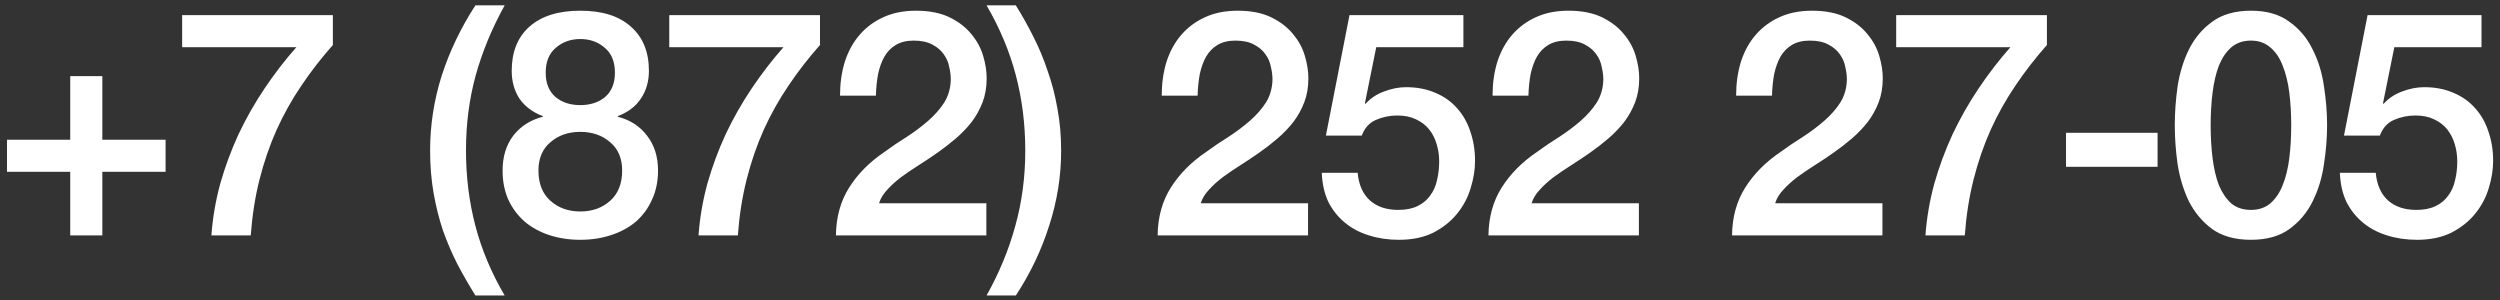 <?xml version="1.0" encoding="UTF-8"?> <svg xmlns="http://www.w3.org/2000/svg" width="308" height="37" viewBox="0 0 308 37" fill="none"><rect x="0" y="0" width="308" height="37" fill="#333333" stroke="none"/><path d="M8.653 9.383H12.608V17.214H20.4V21.169H12.608V29H8.653V21.169H0.861V17.214H8.653V9.383ZM22.44 1.862H41.01V5.545C39.589 7.147 38.296 8.814 37.133 10.546C35.97 12.252 34.949 14.074 34.071 16.012C33.218 17.925 32.52 19.954 31.977 22.099C31.434 24.244 31.073 26.545 30.892 29H26.045C26.201 26.855 26.562 24.735 27.131 22.642C27.725 20.548 28.475 18.52 29.38 16.555C30.31 14.591 31.383 12.704 32.597 10.895C33.812 9.086 35.117 7.393 36.513 5.816H22.44V1.862ZM58.572 36.405C57.796 35.164 57.06 33.885 56.362 32.567C55.69 31.249 55.096 29.866 54.579 28.419C54.088 26.945 53.7 25.395 53.416 23.766C53.131 22.138 52.989 20.393 52.989 18.532C52.989 15.405 53.467 12.329 54.423 9.305C55.406 6.282 56.788 3.4 58.572 0.66H62.177C60.627 3.451 59.438 6.32 58.611 9.267C57.809 12.187 57.409 15.276 57.409 18.532C57.409 21.789 57.796 24.89 58.572 27.837C59.347 30.783 60.549 33.639 62.177 36.405H58.572ZM71.494 4.808C70.305 4.808 69.297 5.17 68.47 5.894C67.643 6.592 67.23 7.613 67.23 8.957C67.23 10.249 67.63 11.244 68.431 11.942C69.233 12.614 70.254 12.95 71.494 12.95C72.735 12.95 73.756 12.614 74.557 11.942C75.358 11.244 75.759 10.249 75.759 8.957C75.759 7.613 75.345 6.592 74.518 5.894C73.691 5.17 72.683 4.808 71.494 4.808ZM71.494 29.543C70.124 29.543 68.845 29.349 67.656 28.961C66.493 28.573 65.485 28.018 64.632 27.294C63.779 26.545 63.107 25.64 62.616 24.58C62.151 23.521 61.918 22.332 61.918 21.014C61.918 19.308 62.358 17.873 63.236 16.71C64.141 15.547 65.356 14.772 66.881 14.384V14.307C65.64 13.841 64.684 13.131 64.012 12.174C63.366 11.192 63.043 10.042 63.043 8.724C63.043 6.398 63.766 4.589 65.214 3.296C66.687 1.978 68.78 1.319 71.494 1.319C74.208 1.319 76.289 1.978 77.736 3.296C79.209 4.589 79.946 6.398 79.946 8.724C79.946 10.042 79.61 11.192 78.938 12.174C78.292 13.131 77.348 13.841 76.108 14.307V14.384C77.633 14.772 78.834 15.547 79.713 16.71C80.618 17.873 81.07 19.308 81.07 21.014C81.07 22.332 80.825 23.521 80.334 24.58C79.868 25.64 79.209 26.545 78.356 27.294C77.503 28.018 76.483 28.573 75.293 28.961C74.13 29.349 72.864 29.543 71.494 29.543ZM71.494 26.054C72.967 26.054 74.195 25.614 75.177 24.735C76.159 23.857 76.65 22.616 76.65 21.014C76.65 19.515 76.159 18.352 75.177 17.524C74.195 16.672 72.967 16.245 71.494 16.245C70.021 16.245 68.793 16.672 67.811 17.524C66.829 18.352 66.338 19.515 66.338 21.014C66.338 22.616 66.829 23.857 67.811 24.735C68.793 25.614 70.021 26.054 71.494 26.054ZM82.453 1.862H101.023V5.545C99.601 7.147 98.309 8.814 97.146 10.546C95.983 12.252 94.962 14.074 94.083 16.012C93.23 17.925 92.533 19.954 91.99 22.099C91.447 24.244 91.085 26.545 90.904 29H86.058C86.213 26.855 86.575 24.735 87.144 22.642C87.738 20.548 88.488 18.52 89.392 16.555C90.323 14.591 91.395 12.704 92.61 10.895C93.825 9.086 95.13 7.393 96.526 5.816H82.453V1.862ZM121.519 29H102.987C103.013 26.751 103.556 24.787 104.615 23.107C105.675 21.427 107.122 19.967 108.958 18.726C109.836 18.08 110.754 17.46 111.71 16.865C112.666 16.245 113.545 15.586 114.346 14.888C115.148 14.19 115.807 13.441 116.324 12.64C116.841 11.812 117.112 10.869 117.138 9.809C117.138 9.318 117.073 8.801 116.944 8.259C116.841 7.69 116.621 7.173 116.285 6.708C115.949 6.217 115.484 5.816 114.889 5.506C114.295 5.17 113.519 5.002 112.563 5.002C111.684 5.002 110.948 5.183 110.353 5.545C109.785 5.881 109.319 6.359 108.958 6.979C108.622 7.574 108.363 8.285 108.182 9.112C108.027 9.939 107.937 10.83 107.911 11.787H103.491C103.491 10.288 103.685 8.905 104.073 7.638C104.486 6.346 105.094 5.235 105.895 4.304C106.696 3.374 107.665 2.65 108.802 2.133C109.966 1.591 111.31 1.319 112.834 1.319C114.489 1.319 115.871 1.591 116.983 2.133C118.094 2.676 118.986 3.361 119.658 4.188C120.356 5.015 120.847 5.92 121.131 6.902C121.415 7.858 121.557 8.776 121.557 9.654C121.557 10.74 121.389 11.722 121.053 12.601C120.717 13.48 120.265 14.294 119.696 15.043C119.128 15.767 118.482 16.439 117.758 17.059C117.034 17.68 116.285 18.261 115.509 18.804C114.734 19.347 113.959 19.863 113.183 20.355C112.408 20.846 111.684 21.337 111.012 21.828C110.366 22.319 109.798 22.836 109.306 23.378C108.815 23.895 108.479 24.451 108.298 25.046H121.519V29ZM125.15 0.66C125.925 1.901 126.649 3.193 127.321 4.537C127.993 5.855 128.574 7.251 129.065 8.724C129.582 10.171 129.983 11.709 130.267 13.337C130.577 14.966 130.733 16.71 130.733 18.571C130.733 21.699 130.241 24.774 129.259 27.798C128.303 30.822 126.933 33.691 125.15 36.405H121.544C123.095 33.639 124.271 30.796 125.072 27.876C125.899 24.929 126.313 21.828 126.313 18.571C126.313 15.315 125.925 12.213 125.15 9.267C124.374 6.32 123.173 3.451 121.544 0.66H125.15ZM161.152 29H142.621C142.646 26.751 143.189 24.787 144.249 23.107C145.309 21.427 146.756 19.967 148.591 18.726C149.47 18.08 150.387 17.46 151.344 16.865C152.3 16.245 153.179 15.586 153.98 14.888C154.781 14.19 155.44 13.441 155.957 12.64C156.474 11.812 156.745 10.869 156.771 9.809C156.771 9.318 156.707 8.801 156.577 8.259C156.474 7.69 156.254 7.173 155.918 6.708C155.582 6.217 155.117 5.816 154.523 5.506C153.928 5.17 153.153 5.002 152.196 5.002C151.318 5.002 150.581 5.183 149.987 5.545C149.418 5.881 148.953 6.359 148.591 6.979C148.255 7.574 147.997 8.285 147.816 9.112C147.661 9.939 147.57 10.83 147.544 11.787H143.125C143.125 10.288 143.318 8.905 143.706 7.638C144.12 6.346 144.727 5.235 145.528 4.304C146.329 3.374 147.299 2.65 148.436 2.133C149.599 1.591 150.943 1.319 152.468 1.319C154.122 1.319 155.505 1.591 156.616 2.133C157.727 2.676 158.619 3.361 159.291 4.188C159.989 5.015 160.48 5.92 160.764 6.902C161.049 7.858 161.191 8.776 161.191 9.654C161.191 10.74 161.023 11.722 160.687 12.601C160.351 13.48 159.899 14.294 159.33 15.043C158.761 15.767 158.115 16.439 157.391 17.059C156.668 17.68 155.918 18.261 155.143 18.804C154.368 19.347 153.592 19.863 152.817 20.355C152.041 20.846 151.318 21.337 150.646 21.828C150 22.319 149.431 22.836 148.94 23.378C148.449 23.895 148.113 24.451 147.932 25.046H161.152V29ZM166.257 1.862H180.291V5.816H169.552L168.156 12.717L168.234 12.795C168.828 12.123 169.578 11.619 170.482 11.283C171.413 10.921 172.33 10.74 173.235 10.74C174.579 10.74 175.781 10.973 176.84 11.438C177.9 11.877 178.792 12.51 179.515 13.337C180.239 14.139 180.782 15.095 181.144 16.206C181.531 17.318 181.725 18.52 181.725 19.812C181.725 20.897 181.544 22.022 181.182 23.185C180.846 24.322 180.291 25.369 179.515 26.325C178.766 27.255 177.797 28.031 176.608 28.651C175.419 29.245 173.997 29.543 172.343 29.543C171.025 29.543 169.797 29.362 168.66 29C167.549 28.664 166.567 28.147 165.714 27.449C164.861 26.751 164.176 25.898 163.659 24.89C163.168 23.857 162.897 22.655 162.845 21.285H167.265C167.394 22.758 167.898 23.895 168.776 24.697C169.655 25.472 170.818 25.86 172.266 25.86C173.196 25.86 173.984 25.705 174.631 25.395C175.277 25.084 175.794 24.658 176.181 24.115C176.595 23.572 176.879 22.939 177.034 22.215C177.215 21.492 177.306 20.716 177.306 19.889C177.306 19.14 177.202 18.429 176.995 17.757C176.789 17.059 176.479 16.452 176.065 15.935C175.651 15.418 175.109 15.005 174.437 14.694C173.791 14.384 173.028 14.229 172.149 14.229C171.219 14.229 170.34 14.41 169.513 14.772C168.712 15.108 168.13 15.754 167.768 16.71H163.349L166.257 1.862ZM201.911 29H183.379C183.405 26.751 183.948 24.787 185.008 23.107C186.067 21.427 187.515 19.967 189.35 18.726C190.228 18.08 191.146 17.46 192.102 16.865C193.059 16.245 193.937 15.586 194.739 14.888C195.54 14.19 196.199 13.441 196.716 12.64C197.233 11.812 197.504 10.869 197.53 9.809C197.53 9.318 197.465 8.801 197.336 8.259C197.233 7.69 197.013 7.173 196.677 6.708C196.341 6.217 195.876 5.816 195.281 5.506C194.687 5.17 193.911 5.002 192.955 5.002C192.076 5.002 191.34 5.183 190.745 5.545C190.177 5.881 189.712 6.359 189.35 6.979C189.014 7.574 188.755 8.285 188.574 9.112C188.419 9.939 188.329 10.83 188.303 11.787H183.883C183.883 10.288 184.077 8.905 184.465 7.638C184.878 6.346 185.486 5.235 186.287 4.304C187.088 3.374 188.057 2.65 189.195 2.133C190.358 1.591 191.702 1.319 193.227 1.319C194.881 1.319 196.263 1.591 197.375 2.133C198.486 2.676 199.378 3.361 200.05 4.188C200.748 5.015 201.239 5.92 201.523 6.902C201.807 7.858 201.95 8.776 201.95 9.654C201.95 10.74 201.782 11.722 201.446 12.601C201.11 13.48 200.657 14.294 200.089 15.043C199.52 15.767 198.874 16.439 198.15 17.059C197.426 17.68 196.677 18.261 195.902 18.804C195.126 19.347 194.351 19.863 193.575 20.355C192.8 20.846 192.076 21.337 191.404 21.828C190.758 22.319 190.19 22.836 189.699 23.378C189.208 23.895 188.872 24.451 188.691 25.046H201.911V29ZM231.917 29H213.386C213.412 26.751 213.954 24.787 215.014 23.107C216.074 21.427 217.521 19.967 219.356 18.726C220.235 18.08 221.152 17.46 222.109 16.865C223.065 16.245 223.944 15.586 224.745 14.888C225.546 14.19 226.205 13.441 226.722 12.64C227.239 11.812 227.51 10.869 227.536 9.809C227.536 9.318 227.472 8.801 227.342 8.259C227.239 7.69 227.019 7.173 226.683 6.708C226.347 6.217 225.882 5.816 225.288 5.506C224.693 5.17 223.918 5.002 222.962 5.002C222.083 5.002 221.346 5.183 220.752 5.545C220.183 5.881 219.718 6.359 219.356 6.979C219.02 7.574 218.762 8.285 218.581 9.112C218.426 9.939 218.335 10.83 218.309 11.787H213.89C213.89 10.288 214.084 8.905 214.471 7.638C214.885 6.346 215.492 5.235 216.293 4.304C217.095 3.374 218.064 2.65 219.201 2.133C220.364 1.591 221.708 1.319 223.233 1.319C224.887 1.319 226.27 1.591 227.381 2.133C228.493 2.676 229.384 3.361 230.056 4.188C230.754 5.015 231.245 5.92 231.529 6.902C231.814 7.858 231.956 8.776 231.956 9.654C231.956 10.74 231.788 11.722 231.452 12.601C231.116 13.48 230.664 14.294 230.095 15.043C229.526 15.767 228.88 16.439 228.157 17.059C227.433 17.68 226.683 18.261 225.908 18.804C225.133 19.347 224.357 19.863 223.582 20.355C222.806 20.846 222.083 21.337 221.411 21.828C220.765 22.319 220.196 22.836 219.705 23.378C219.214 23.895 218.878 24.451 218.697 25.046H231.917V29ZM233.61 1.862H252.18V5.545C250.759 7.147 249.466 8.814 248.303 10.546C247.14 12.252 246.119 14.074 245.241 16.012C244.388 17.925 243.69 19.954 243.147 22.099C242.604 24.244 242.242 26.545 242.062 29H237.215C237.37 26.855 237.732 24.735 238.301 22.642C238.895 20.548 239.645 18.52 240.55 16.555C241.48 14.591 242.553 12.704 243.767 10.895C244.982 9.086 246.287 7.393 247.683 5.816H233.61V1.862ZM254.532 16.361H265.814V20.548H254.532V16.361ZM277.315 1.319C279.254 1.319 280.83 1.771 282.045 2.676C283.286 3.555 284.242 4.692 284.914 6.088C285.612 7.457 286.077 8.969 286.31 10.624C286.568 12.278 286.697 13.88 286.697 15.431C286.697 16.982 286.568 18.584 286.31 20.238C286.077 21.892 285.612 23.417 284.914 24.813C284.242 26.183 283.286 27.32 282.045 28.225C280.83 29.103 279.254 29.543 277.315 29.543C275.377 29.543 273.787 29.103 272.547 28.225C271.332 27.32 270.376 26.183 269.678 24.813C269.006 23.417 268.541 21.892 268.282 20.238C268.05 18.584 267.933 16.982 267.933 15.431C267.933 13.88 268.05 12.278 268.282 10.624C268.541 8.969 269.006 7.457 269.678 6.088C270.376 4.692 271.332 3.555 272.547 2.676C273.787 1.771 275.377 1.319 277.315 1.319ZM277.315 25.86C278.272 25.86 279.073 25.588 279.719 25.046C280.365 24.477 280.869 23.727 281.231 22.797C281.619 21.841 281.89 20.729 282.045 19.463C282.2 18.196 282.278 16.852 282.278 15.431C282.278 14.009 282.2 12.678 282.045 11.438C281.89 10.171 281.619 9.06 281.231 8.104C280.869 7.147 280.365 6.398 279.719 5.855C279.073 5.286 278.272 5.002 277.315 5.002C276.333 5.002 275.519 5.286 274.873 5.855C274.253 6.398 273.749 7.147 273.361 8.104C272.999 9.06 272.741 10.171 272.586 11.438C272.43 12.678 272.353 14.009 272.353 15.431C272.353 16.852 272.43 18.196 272.586 19.463C272.741 20.729 272.999 21.841 273.361 22.797C273.749 23.727 274.253 24.477 274.873 25.046C275.519 25.588 276.333 25.86 277.315 25.86ZM291.685 1.862H305.72V5.816H294.981L293.585 12.717L293.663 12.795C294.257 12.123 295.007 11.619 295.911 11.283C296.842 10.921 297.759 10.74 298.664 10.74C300.008 10.74 301.21 10.973 302.269 11.438C303.329 11.877 304.221 12.51 304.944 13.337C305.668 14.139 306.211 15.095 306.573 16.206C306.96 17.318 307.154 18.52 307.154 19.812C307.154 20.897 306.973 22.022 306.611 23.185C306.275 24.322 305.72 25.369 304.944 26.325C304.195 27.255 303.226 28.031 302.037 28.651C300.848 29.245 299.426 29.543 297.772 29.543C296.454 29.543 295.226 29.362 294.089 29C292.978 28.664 291.996 28.147 291.143 27.449C290.29 26.751 289.605 25.898 289.088 24.89C288.597 23.857 288.326 22.655 288.274 21.285H292.693C292.823 22.758 293.327 23.895 294.205 24.697C295.084 25.472 296.247 25.86 297.695 25.86C298.625 25.86 299.413 25.705 300.06 25.395C300.706 25.084 301.223 24.658 301.61 24.115C302.024 23.572 302.308 22.939 302.463 22.215C302.644 21.492 302.735 20.716 302.735 19.889C302.735 19.14 302.631 18.429 302.424 17.757C302.218 17.059 301.908 16.452 301.494 15.935C301.08 15.418 300.538 15.005 299.866 14.694C299.22 14.384 298.457 14.229 297.578 14.229C296.648 14.229 295.769 14.41 294.942 14.772C294.141 15.108 293.559 15.754 293.197 16.71H288.778L291.685 1.862Z" fill="white"></path></svg> 